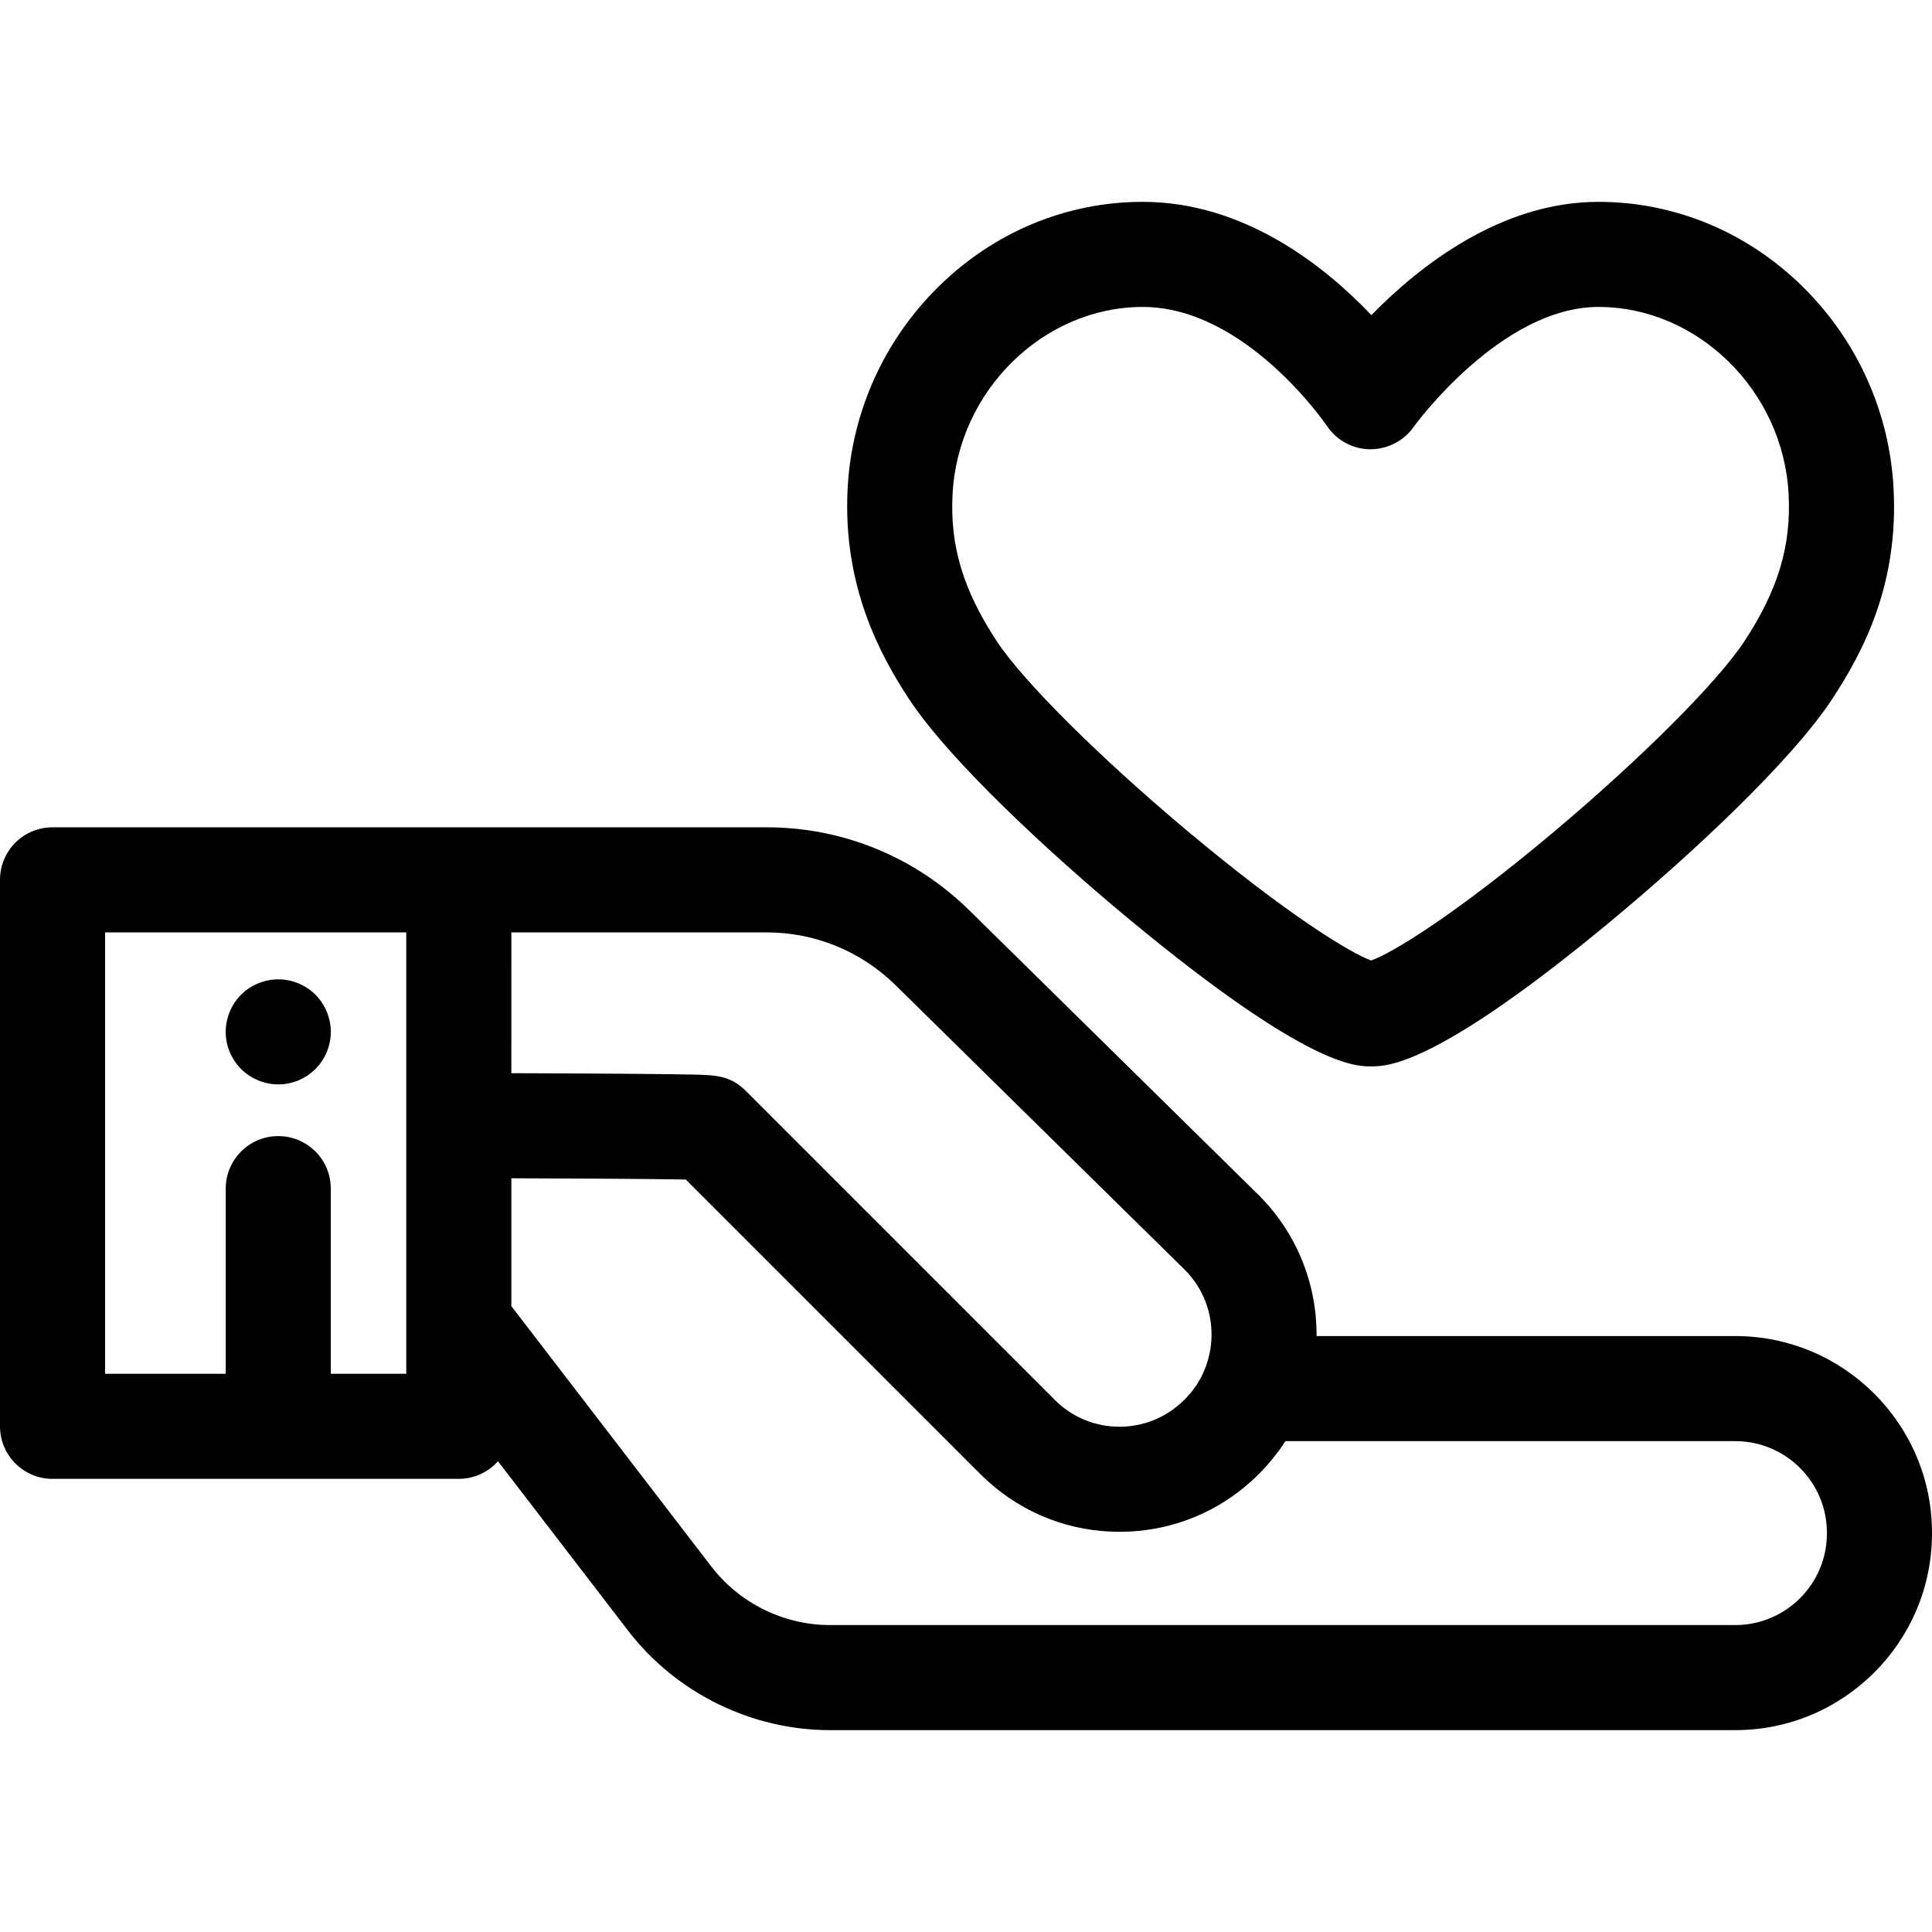 <?xml version="1.0" encoding="iso-8859-1"?>
<!-- Uploaded to: SVG Repo, www.svgrepo.com, Generator: SVG Repo Mixer Tools -->
<svg fill="#000000" height="800px" width="800px" version="1.1" id="Layer_1" xmlns="http://www.w3.org/2000/svg" xmlns:xlink="http://www.w3.org/1999/xlink" 
	 viewBox="0 0 511.999 511.999" xml:space="preserve">
<g>
	<g>
		<path d="M459.868,354.068H348.905c0.091-13.489-5.003-27.02-15.305-37.323l-76.713-75.486
			c-14.428-14.198-33.523-22.017-53.766-22.017h-81.534H13.925C6.234,219.242,0,225.476,0,233.167v144.82
			c0,7.691,6.234,13.925,13.925,13.925h107.663c4.132,0,7.831-1.81,10.381-4.668l34.469,44.884
			c12.684,16.516,32.689,26.377,53.512,26.377h239.917c28.745,0,52.132-23.386,52.132-52.132v-0.174
			C512,377.455,488.613,354.068,459.868,354.068z M107.663,298.286v52.577v13.199H87.668V315c0-7.691-6.234-13.925-13.925-13.925
			c-7.691,0-13.925,6.234-13.925,13.925v49.062H27.85v-116.97h79.813V298.286z M135.514,247.096h67.609
			c12.888-0.004,25.044,4.975,34.232,14.014l76.632,75.407c7.366,7.366,8.973,18.317,4.889,27.267
			c-0.181,0.397-0.348,0.803-0.55,1.189c-0.168,0.32-0.37,0.627-0.554,0.941c-0.224,0.383-0.433,0.774-0.678,1.145
			c-0.171,0.26-0.375,0.504-0.557,0.759c-0.292,0.407-0.574,0.819-0.893,1.209c-0.199,0.244-0.429,0.471-0.641,0.709
			c-0.334,0.377-0.657,0.763-1.018,1.124l-0.123,0.123c-0.142,0.142-0.298,0.265-0.443,0.402c-4.534,4.321-10.442,6.71-16.727,6.71
			c-6.486,0-12.584-2.526-17.17-7.113l-81.94-81.94c-4.068-4.068-8.104-4.15-14.215-4.275c-3.029-0.061-7.474-0.118-13.216-0.17
			c-0.898-0.008-1.839-0.015-2.8-0.024c-0.379-0.003-0.762-0.006-1.15-0.008c-0.791-0.006-1.603-0.013-2.434-0.018
			c-0.524-0.004-1.061-0.007-1.6-0.011c-0.71-0.004-1.43-0.01-2.167-0.014c-0.51-0.003-1.021-0.007-1.543-0.01
			c-0.861-0.006-1.741-0.01-2.637-0.015c-0.773-0.004-1.568-0.008-2.369-0.013c-0.537-0.003-1.078-0.006-1.626-0.008
			c-0.688-0.004-1.374-0.007-2.08-0.01c-1.12-0.006-2.259-0.011-3.423-0.015c-0.526-0.003-1.065-0.004-1.601-0.007
			c-1.23-0.006-2.483-0.011-3.761-0.015c-0.086,0-0.168,0-0.255-0.001c-1.688-0.007-3.419-0.013-5.191-0.02V247.096z
			 M484.151,406.375h-0.001c0,13.389-10.892,24.282-24.282,24.282H219.951c-12.229,0-23.976-5.79-31.425-15.49l-53.014-69.033
			v-33.88c8.75,0.031,16.011,0.065,22.015,0.1c0.074,0,0.145,0.001,0.219,0.001c2.572,0.015,4.911,0.031,7.043,0.046
			c0.148,0.001,0.297,0.003,0.443,0.003c2.664,0.019,4.992,0.04,7.029,0.06c0.128,0.001,0.255,0.003,0.38,0.004
			c0.34,0.003,0.674,0.007,0.997,0.01c0.033,0,0.067,0,0.1,0.001c0.32,0.003,0.629,0.007,0.936,0.01
			c0.096,0.001,0.196,0.001,0.291,0.003c1.076,0.011,2.054,0.024,2.938,0.035c0.068,0.001,0.132,0.001,0.199,0.003
			c0.167,0.003,0.33,0.004,0.492,0.007c0.143,0.001,0.281,0.004,0.419,0.006c0.201,0.003,0.4,0.006,0.589,0.008
			c0.017,0,0.035,0,0.053,0.001c0.216,0.003,0.421,0.007,0.622,0.01c0.067,0.001,0.135,0.003,0.201,0.003
			c0.455,0.007,0.879,0.014,1.267,0.021l78.086,78.086c0.615,0.615,1.244,1.214,1.884,1.794c9.603,8.709,21.925,13.475,34.98,13.475
			c0.87,0,1.738-0.021,2.601-0.063c12.095-0.59,23.433-5.29,32.378-13.411c0.641-0.581,1.269-1.179,1.884-1.795l0.123-0.123
			c0.648-0.648,1.273-1.308,1.878-1.98c0.276-0.306,0.535-0.624,0.803-0.936c0.316-0.368,0.639-0.731,0.943-1.106
			c0.331-0.407,0.645-0.827,0.962-1.244c0.22-0.288,0.448-0.574,0.663-0.866c0.331-0.453,0.645-0.918,0.961-1.38
			c0.182-0.267,0.37-0.532,0.547-0.802c0.071-0.107,0.148-0.21,0.217-0.319h119.212c13.389,0,24.282,10.892,24.282,24.282V406.375z"
			/>
	</g>
</g>
<g>
	<g>
		<path d="M501.81,129.372c-1.081-20.197-9.632-39.161-24.076-53.398c-14.708-14.496-33.932-22.481-54.133-22.481
			c-26.026,0-47.664,17.206-60.171,30.022c-12.241-12.885-33.594-30.022-60.589-30.022c-20.2,0-39.424,7.983-54.131,22.481
			c-14.444,14.238-22.994,33.201-24.075,53.401c-1.38,25.863,8.646,44.309,16.308,55.937c10.749,16.308,37.352,40.962,58.666,58.598
			c46.764,38.692,59.535,38.692,63.733,38.692c4.254,0,17.199,0,63.715-38.62c21.152-17.561,47.617-42.198,58.458-58.684
			C493.82,172.663,503.177,154.888,501.81,129.372z M462.243,169.999c-7.092,10.784-27.42,31.1-50.583,50.556
			c-25.902,21.756-42.677,32.018-48.285,33.985c-5.616-2.009-22.443-12.34-48.488-34.146
			c-23.313-19.517-43.685-39.774-50.693-50.406c-8.972-13.621-12.487-25.323-11.75-39.129c1.461-27.303,24.068-49.516,50.395-49.516
			c27.303,0,48.595,31.214,48.786,31.497c2.543,3.831,6.815,6.16,11.412,6.223c4.634,0.014,8.932-2.149,11.577-5.91
			c0.224-0.319,23.107-31.809,48.984-31.809c26.328,0,48.938,22.213,50.399,49.517C474.735,144.636,471.219,156.342,462.243,169.999
			z"/>
	</g>
</g>
<g>
	<g>
		<path d="M87.395,270.733c-0.18-0.891-0.446-1.768-0.794-2.604c-0.348-0.849-0.78-1.657-1.281-2.409
			c-0.501-0.766-1.086-1.476-1.727-2.117s-1.365-1.225-2.117-1.727c-0.766-0.501-1.573-0.933-2.409-1.281
			c-0.836-0.348-1.713-0.613-2.604-0.794c-4.526-0.919-9.33,0.571-12.574,3.802c-0.641,0.641-1.211,1.351-1.727,2.117
			c-0.501,0.752-0.933,1.56-1.281,2.409c-0.348,0.836-0.613,1.713-0.794,2.604c-0.181,0.891-0.265,1.81-0.265,2.715
			c0,0.905,0.084,1.824,0.265,2.729c0.181,0.877,0.446,1.755,0.794,2.604c0.348,0.836,0.78,1.643,1.281,2.395
			c0.515,0.766,1.086,1.476,1.727,2.117c2.604,2.59,6.183,4.08,9.859,4.08c0.905,0,1.81-0.083,2.715-0.265
			c0.891-0.181,1.768-0.446,2.604-0.794s1.643-0.78,2.409-1.281c0.752-0.515,1.476-1.1,2.117-1.741s1.225-1.351,1.727-2.117
			c0.501-0.752,0.933-1.56,1.281-2.395c0.348-0.849,0.613-1.727,0.794-2.604c0.181-0.905,0.279-1.824,0.279-2.729
			S87.576,271.624,87.395,270.733z"/>
	</g>
</g>
</svg>